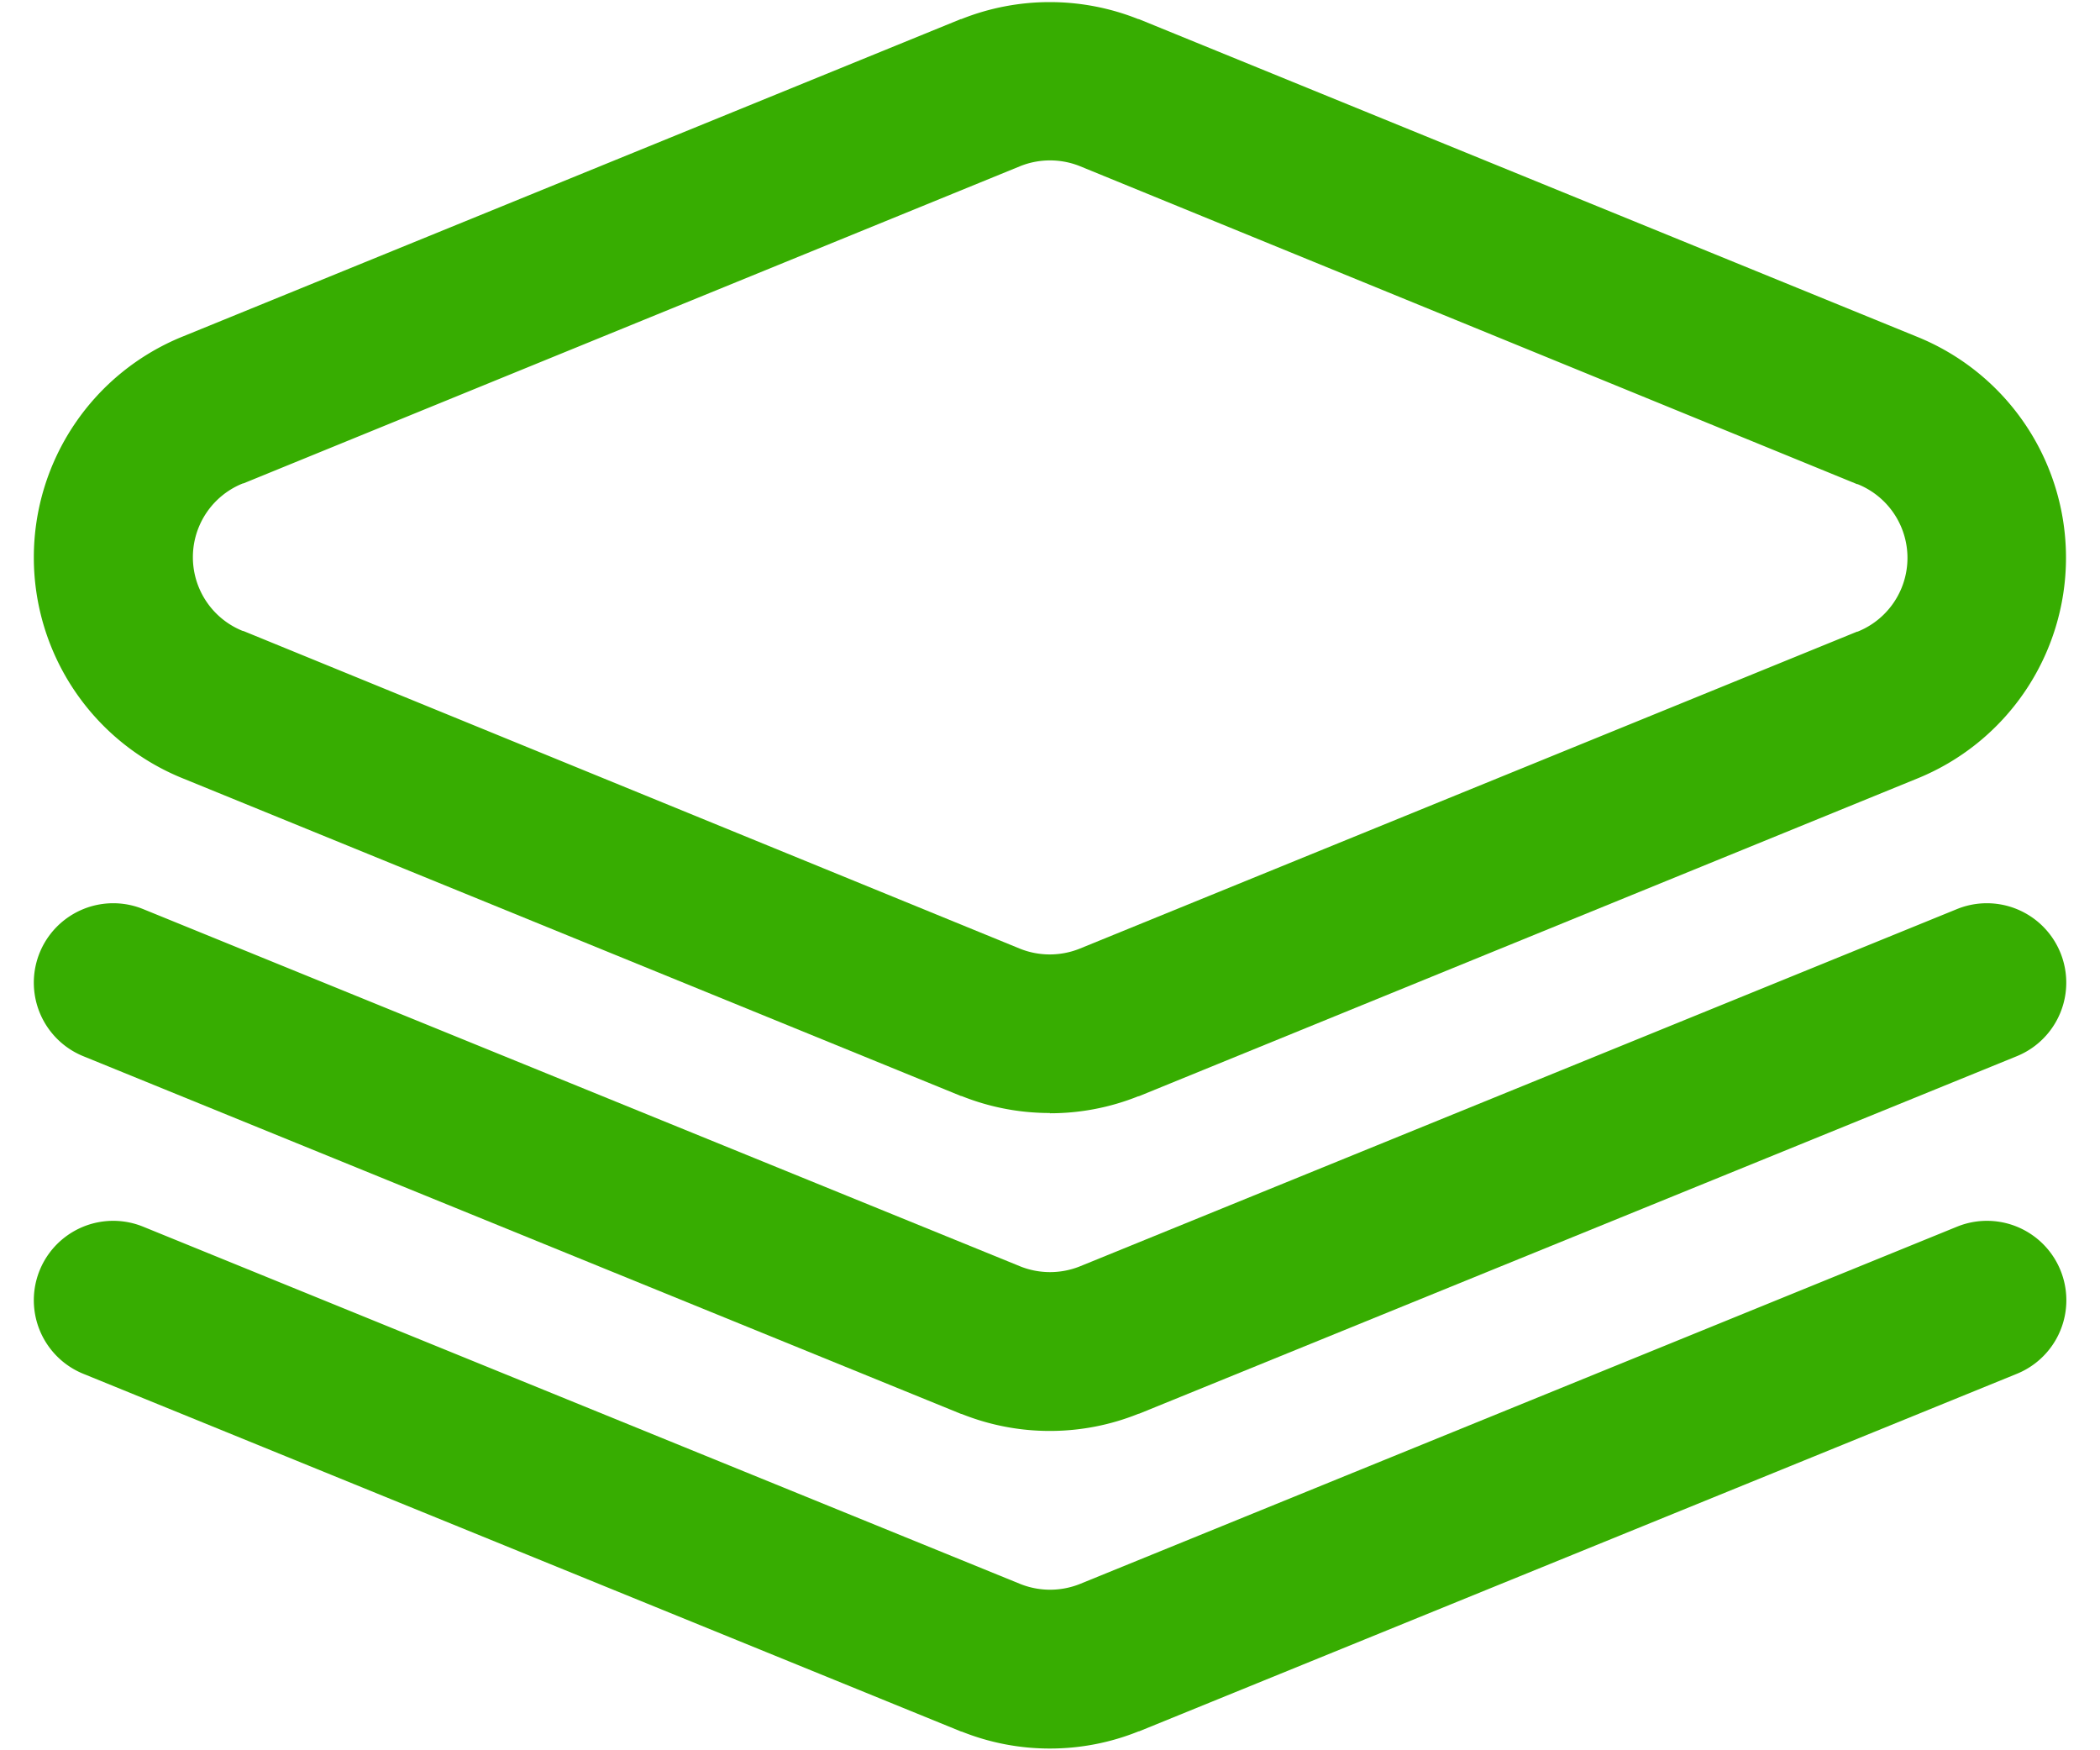 <svg xmlns="http://www.w3.org/2000/svg" xmlns:xlink="http://www.w3.org/1999/xlink" width="24" height="20" viewBox="0 0 24 20">
  <defs>
    <clipPath id="clip-path">
      <rect width="24" height="20" transform="translate(-0.283 0.339)" fill="#37ad01"/>
    </clipPath>
  </defs>
  <g transform="translate(0.432 0.34)">
    <g transform="translate(-0.149 -0.678)" clip-path="url(#clip-path)">
      <path d="M11.619,12.7a2.71,2.71,0,0,1-1.011-.194l-.006,0L1.713,8.878a2.723,2.723,0,0,1,0-5.053L10.6.2l.006,0a2.729,2.729,0,0,1,2.021,0l.006,0,8.89,3.628a2.723,2.723,0,0,1,0,5.053l-8.89,3.628-.006,0a2.709,2.709,0,0,1-1.011.194m.674-1.036h0Zm-1.008-.842a.918.918,0,0,0,.669,0L20.842,7.2l.006,0a.908.908,0,0,0,0-1.686l-.006,0L11.954,1.878a.918.918,0,0,0-.669,0L2.4,5.506l-.006,0a.908.908,0,0,0,0,1.686l.006,0Z" transform="translate(0.098 0.356)" fill="#37ad01"/>
      <path d="M11.615,233.114a2.71,2.71,0,0,1-1.011-.194l-.005,0L.566,228.832a.907.907,0,0,1,.684-1.681l10.03,4.085a.918.918,0,0,0,.669,0l10.03-4.085a.907.907,0,0,1,.684,1.681l-10.033,4.086-.005,0A2.71,2.71,0,0,1,11.615,233.114Z" transform="translate(0.103 -216.425)" fill="#37ad01"/>
      <path d="M11.615,313.112a2.71,2.71,0,0,1-1.011-.194l-.005,0L.566,308.83a.907.907,0,0,1,.684-1.681l10.03,4.085a.919.919,0,0,0,.67,0l10.03-4.085a.907.907,0,0,1,.684,1.681l-10.033,4.086-.005,0A2.71,2.71,0,0,1,11.615,313.112Z" transform="translate(0.103 -292.794)" fill="#37ad01"/>
    </g>
  </g>
</svg>
